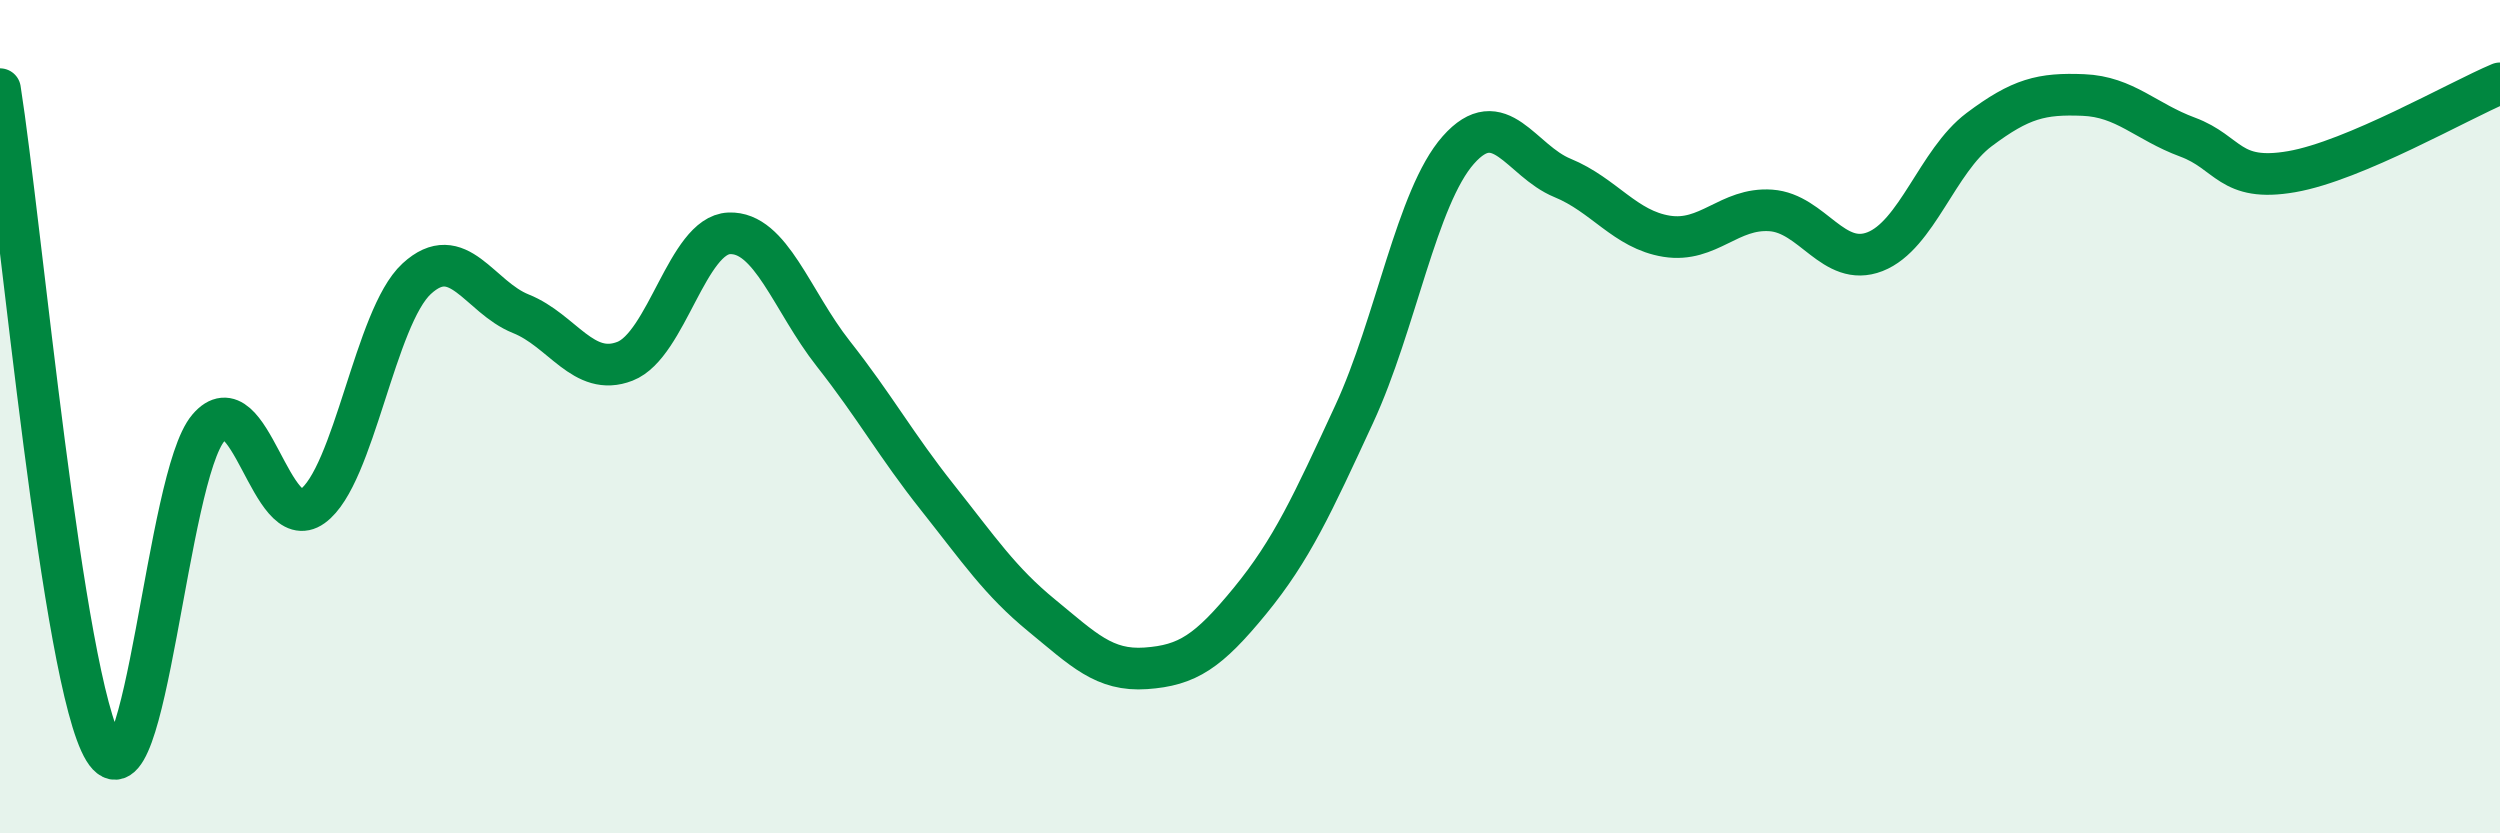 
    <svg width="60" height="20" viewBox="0 0 60 20" xmlns="http://www.w3.org/2000/svg">
      <path
        d="M 0,2.14 C 0.5,5.31 1.5,16.37 2.5,18 C 3.5,19.63 4,11.44 5,10.27 C 6,9.1 6.5,12.87 7.5,12.15 C 8.5,11.43 9,7.61 10,6.69 C 11,5.77 11.5,7.13 12.5,7.53 C 13.5,7.93 14,9.06 15,8.67 C 16,8.28 16.5,5.64 17.5,5.6 C 18.5,5.56 19,7.22 20,8.49 C 21,9.76 21.5,10.68 22.5,11.94 C 23.5,13.2 24,13.95 25,14.77 C 26,15.59 26.5,16.11 27.5,16.04 C 28.5,15.97 29,15.64 30,14.42 C 31,13.2 31.5,12.1 32.5,9.94 C 33.5,7.78 34,4.73 35,3.6 C 36,2.47 36.5,3.86 37.5,4.27 C 38.5,4.68 39,5.51 40,5.67 C 41,5.83 41.5,4.98 42.5,5.05 C 43.5,5.12 44,6.43 45,6.04 C 46,5.65 46.5,3.86 47.5,3.11 C 48.5,2.36 49,2.24 50,2.28 C 51,2.32 51.5,2.92 52.5,3.29 C 53.5,3.66 53.5,4.38 55,4.12 C 56.5,3.86 59,2.42 60,2L60 20L0 20Z"
        fill="#008740"
        opacity="0.1"
        stroke-linecap="round"
        stroke-linejoin="round"
      />
      <path
        d="M 0,2.14 C 0.5,5.31 1.5,16.37 2.5,18 C 3.5,19.63 4,11.44 5,10.27 C 6,9.1 6.5,12.87 7.5,12.15 C 8.5,11.43 9,7.61 10,6.69 C 11,5.77 11.5,7.13 12.5,7.53 C 13.5,7.93 14,9.06 15,8.67 C 16,8.28 16.5,5.64 17.5,5.6 C 18.5,5.56 19,7.22 20,8.49 C 21,9.76 21.5,10.68 22.5,11.94 C 23.5,13.2 24,13.95 25,14.77 C 26,15.59 26.5,16.11 27.5,16.04 C 28.5,15.97 29,15.64 30,14.42 C 31,13.2 31.5,12.1 32.5,9.94 C 33.5,7.78 34,4.73 35,3.6 C 36,2.47 36.5,3.86 37.5,4.27 C 38.5,4.68 39,5.51 40,5.67 C 41,5.83 41.5,4.98 42.5,5.05 C 43.5,5.12 44,6.43 45,6.04 C 46,5.65 46.5,3.86 47.5,3.11 C 48.5,2.36 49,2.24 50,2.28 C 51,2.32 51.5,2.92 52.5,3.29 C 53.5,3.66 53.5,4.38 55,4.12 C 56.5,3.86 59,2.42 60,2"
        stroke="#008740"
        stroke-width="1"
        fill="none"
        stroke-linecap="round"
        stroke-linejoin="round"
      />
    </svg>
  